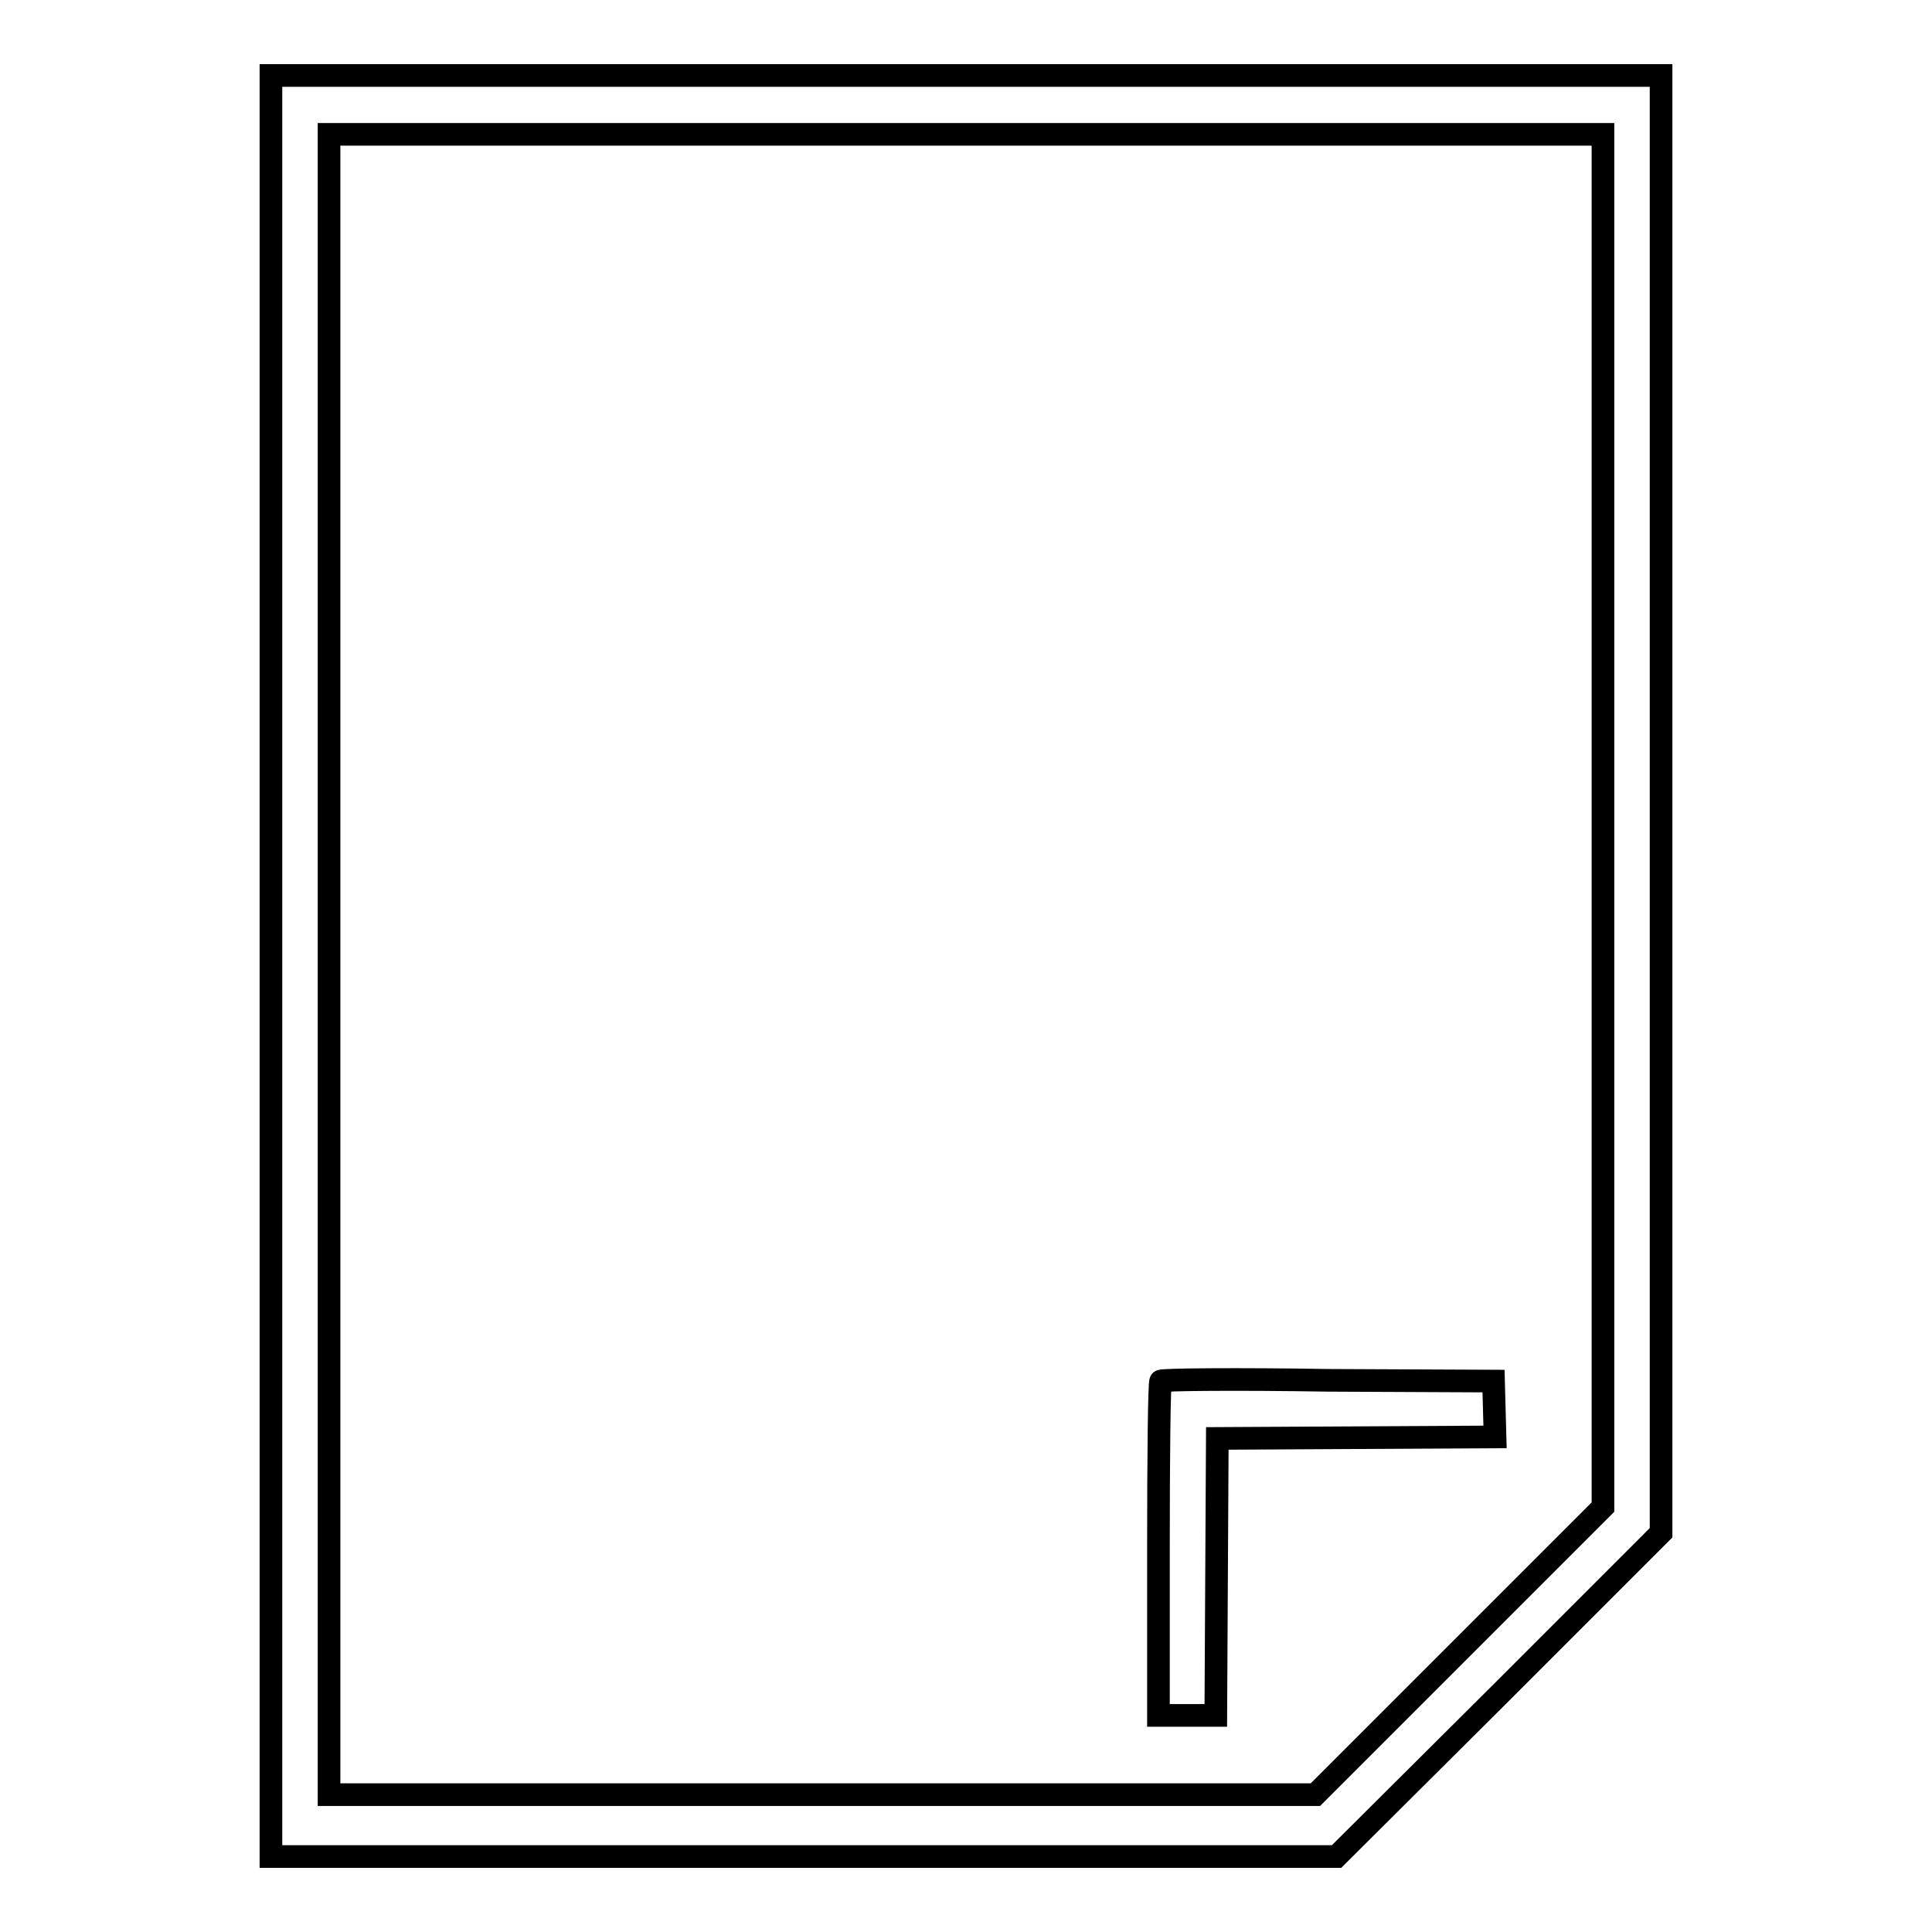 <?xml version="1.0" encoding="utf-8"?>
<!-- Svg Vector Icons : http://www.onlinewebfonts.com/icon -->
<!DOCTYPE svg PUBLIC "-//W3C//DTD SVG 1.1//EN" "http://www.w3.org/Graphics/SVG/1.1/DTD/svg11.dtd">
<svg version="1.1" xmlns="http://www.w3.org/2000/svg" xmlns:xlink="http://www.w3.org/1999/xlink" x="0px" y="0px" viewBox="0 0 256 256" enable-background="new 0 0 256 256" xml:space="preserve">
<g><g><g><path stroke-width="3" fill-opacity="0" stroke="#000000"  d="M35.9,128v118h70.6h70.6l21.5-21.4l21.5-21.5v-96.5V10H128H35.9V128z M212.4,108.7v91l-19,19l-19.1,19.1H109H43.6v-110v-110H128h84.4V108.7z"/><path stroke-width="3" fill-opacity="0" stroke="#000000"  d="M153.8,183c-0.2,0.1-0.3,10.2-0.3,22.3v22h3.8h3.8l0.1-18.4l0.1-18.3l18.4-0.1l18.4-0.1l-0.1-3.7l-0.1-3.7l-21.9-0.1C163.9,182.7,153.9,182.8,153.8,183z"/></g></g></g>
</svg>